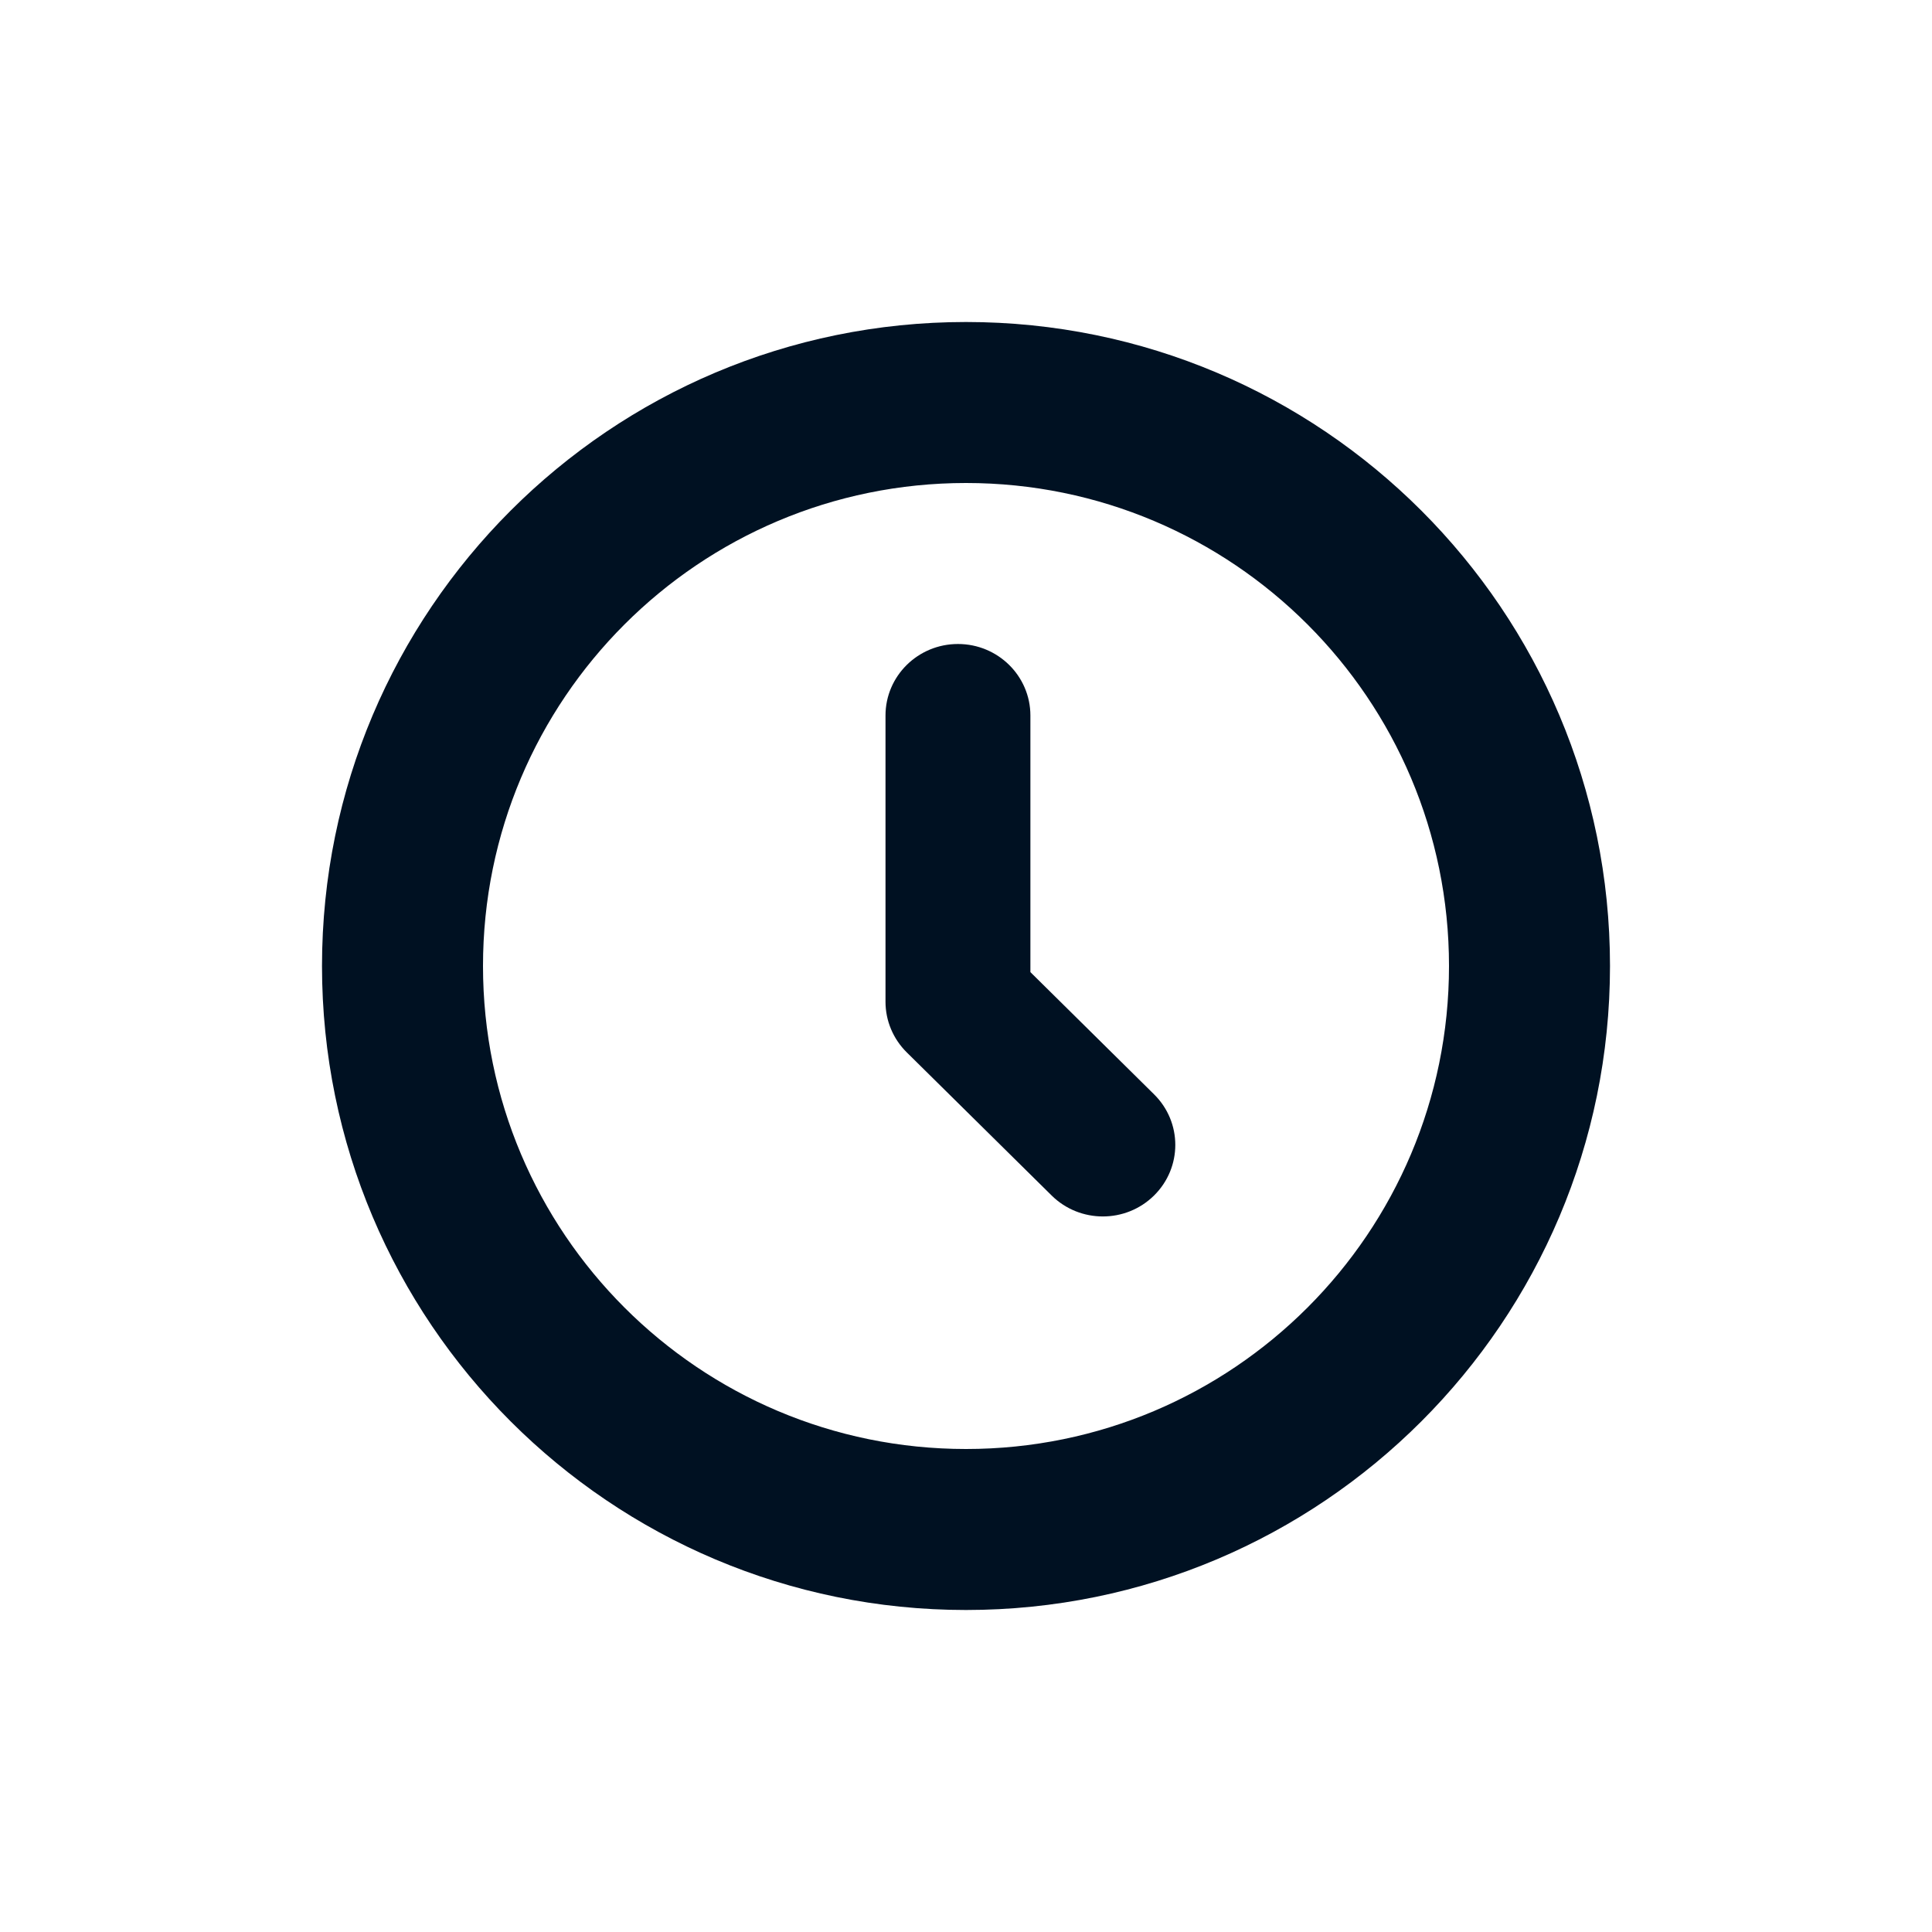 <svg width="24" height="24" viewBox="0 0 24 24" fill="none" xmlns="http://www.w3.org/2000/svg">
<path fill-rule="evenodd" clip-rule="evenodd" d="M11.9 8C12.397 8 12.8 8.398 12.8 8.889V12.076L14.336 13.594C14.688 13.941 14.688 14.504 14.336 14.851C13.985 15.198 13.415 15.198 13.064 14.851L11.264 13.073C11.095 12.906 11 12.68 11 12.444V8.889C11 8.398 11.403 8 11.9 8Z" fill="#001122"/>
<path fill-rule="evenodd" clip-rule="evenodd" d="M12 18C15.314 18 18 15.314 18 12C18 8.686 15.314 6 12 6C8.686 6 6 8.686 6 12C6 15.314 8.686 18 12 18ZM12 20C16.418 20 20 16.418 20 12C20 7.582 16.418 4 12 4C7.582 4 4 7.582 4 12C4 16.418 7.582 20 12 20Z" fill="#001122"/>
</svg>
